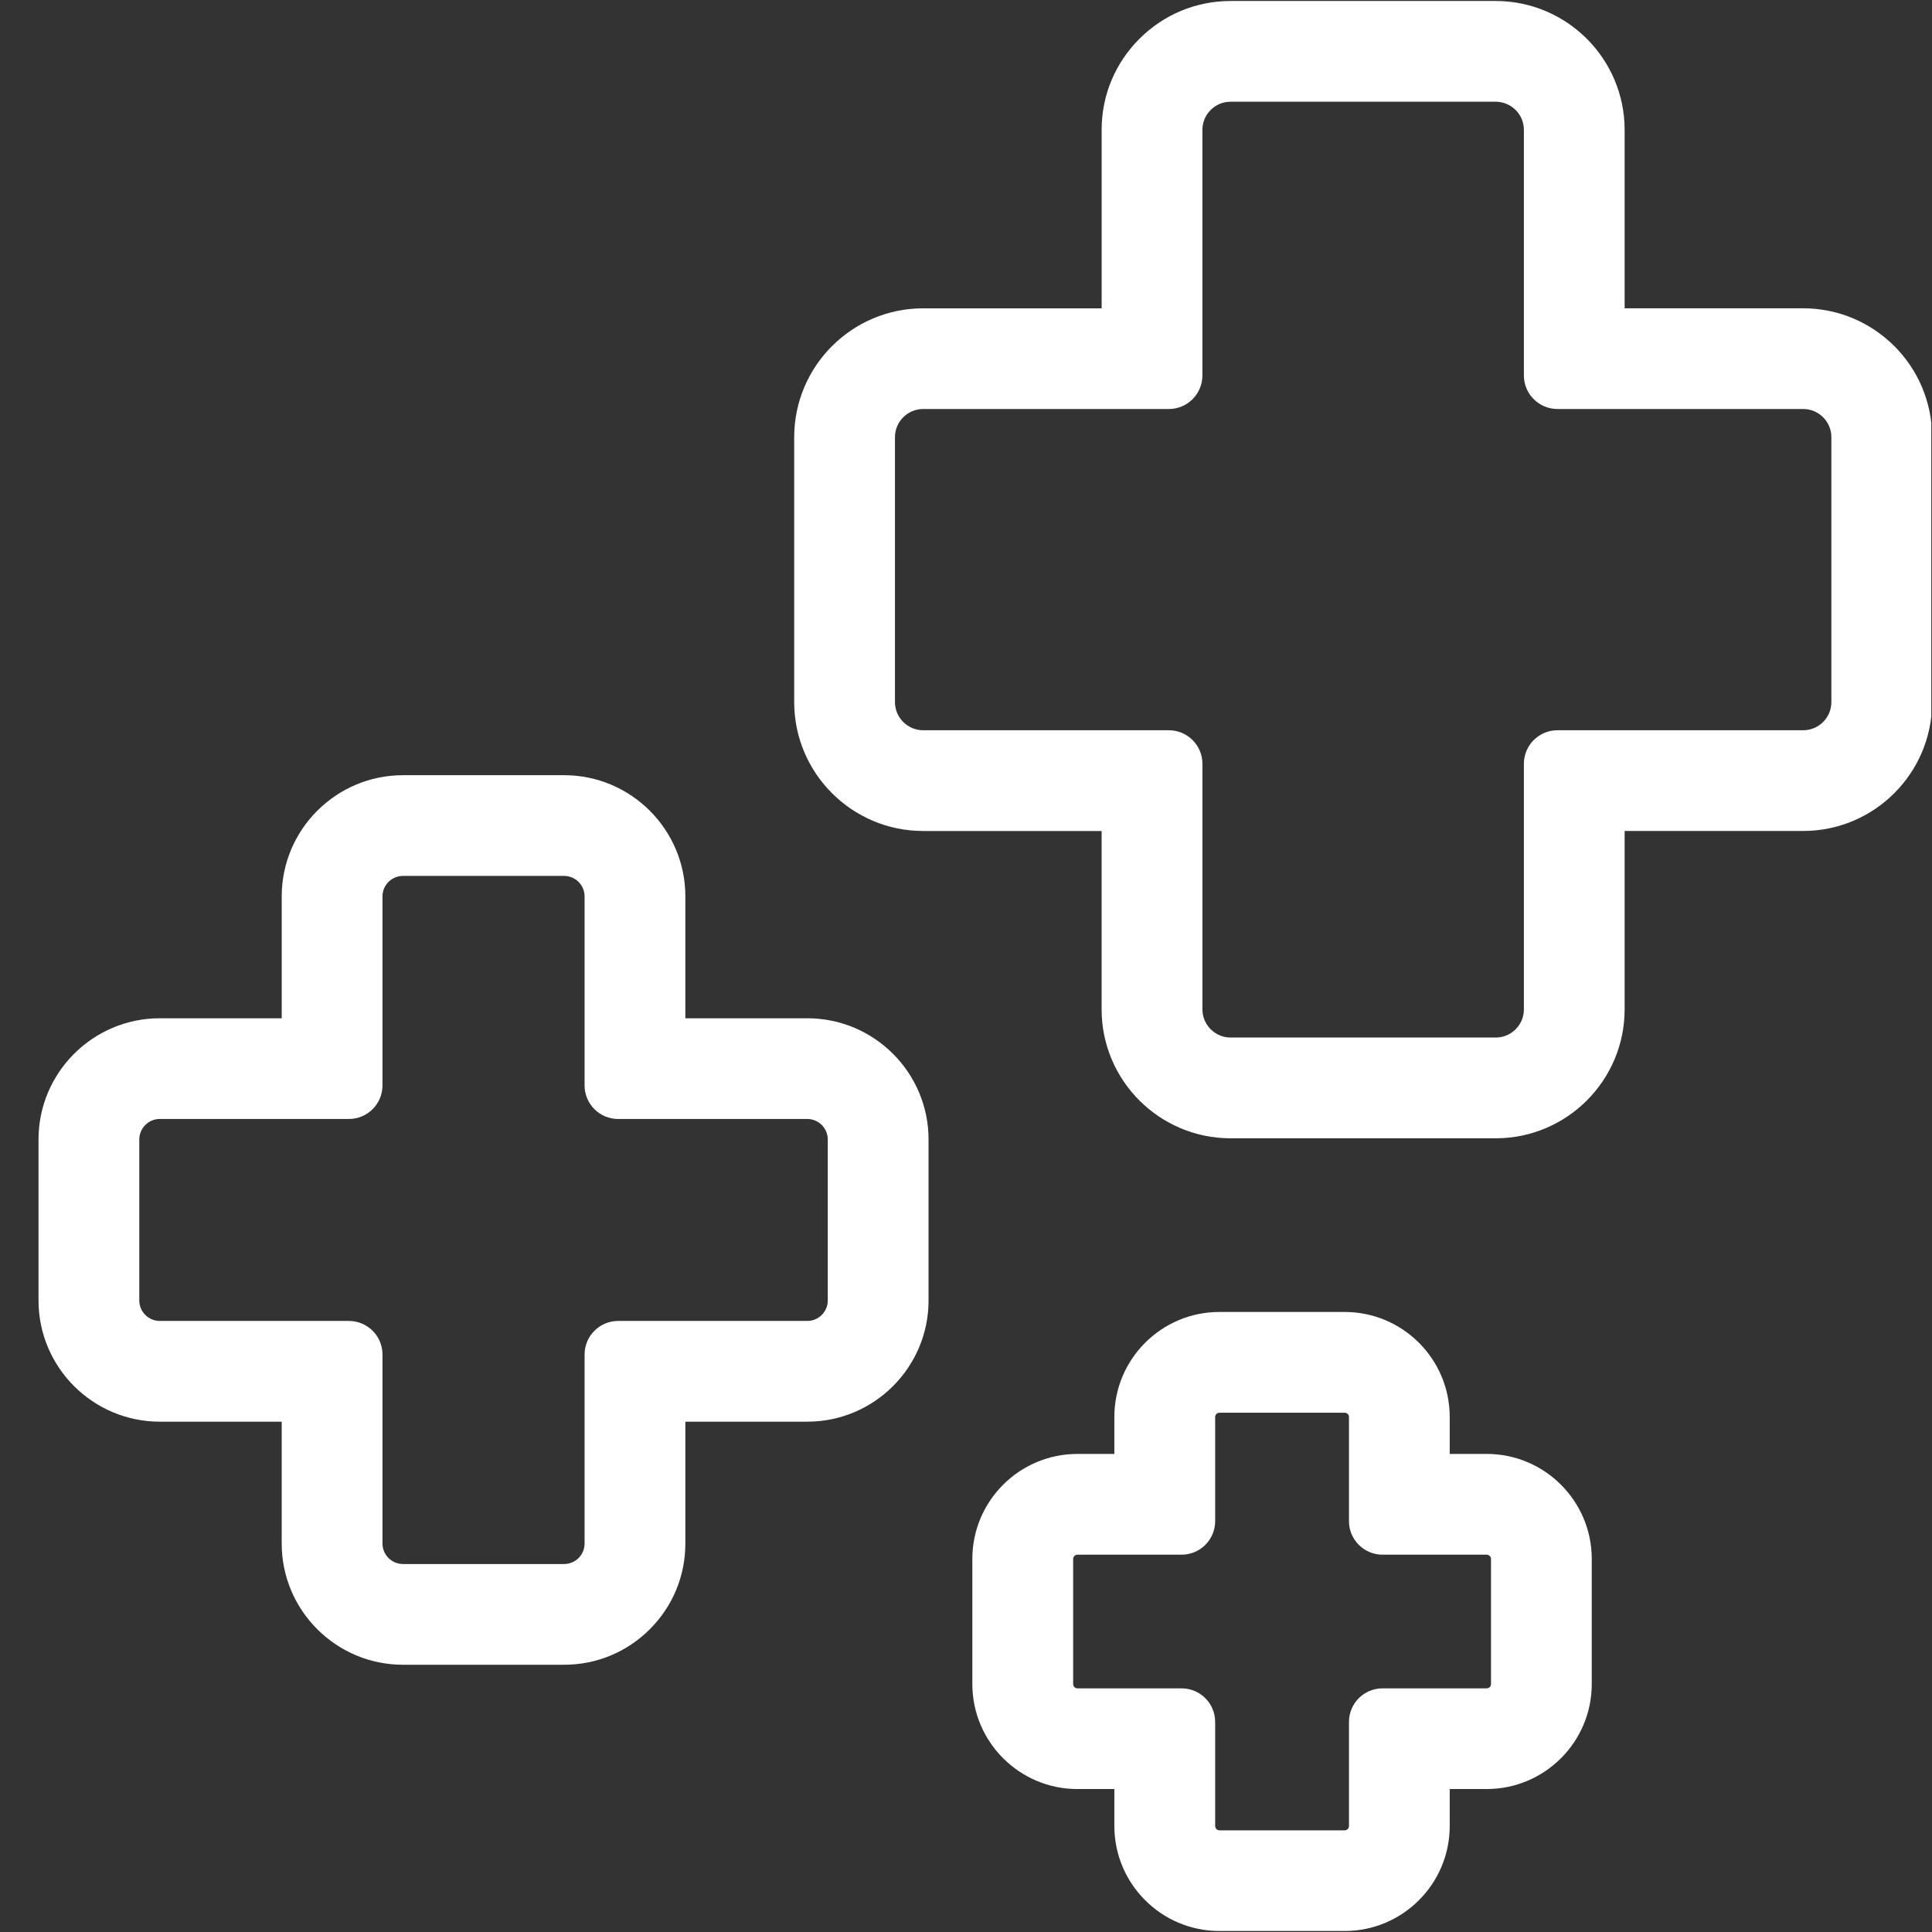 <svg xmlns="http://www.w3.org/2000/svg" xmlns:xlink="http://www.w3.org/1999/xlink" width="1080" zoomAndPan="magnify" viewBox="0 0 810 810" height="1080" preserveAspectRatio="xMidYMid meet" version="1.0"><rect x="0" y="0" width="810" height="810" fill="#333333" stroke="none"/><defs><clipPath id="77352737ca"><path d="M 332 0 L 809.699 0 L 809.699 478 L 332 478 Z M 332 0 " clip-rule="nonzero"/></clipPath><clipPath id="a812388685"><path d="M 16.199 325 L 390 325 L 390 698 L 16.199 698 Z M 16.199 325 " clip-rule="nonzero"/></clipPath></defs><g clip-path="url(#77352737ca)"><path fill="#ffffff" d="M 755.98 129.254 L 681.133 129.254 L 681.133 54.453 C 681.133 24.66 656.887 0.418 627.07 0.418 L 515.926 0.418 C 501.512 0.418 487.938 6.043 477.715 16.262 C 467.484 26.48 461.855 40.047 461.871 54.453 L 461.871 129.266 L 387.043 129.266 C 357.223 129.266 332.969 153.508 332.969 183.305 L 332.969 294.359 C 332.969 324.16 357.223 348.398 387.043 348.398 L 461.859 348.398 L 461.859 423.199 C 461.859 453 486.109 477.234 515.926 477.234 L 627.07 477.234 C 656.887 477.234 681.133 452.988 681.133 423.188 L 681.133 348.387 L 755.98 348.387 C 785.801 348.387 810.047 324.145 810.047 294.348 L 810.047 183.293 C 810.047 153.492 785.801 129.254 755.98 129.254 Z M 652.98 306.16 C 645.199 306.16 638.898 312.465 638.898 320.234 L 638.898 423.188 C 638.898 429.699 633.602 434.992 627.086 434.992 L 515.953 434.992 C 509.438 434.992 504.125 429.699 504.125 423.188 L 504.125 320.234 C 504.125 312.465 497.824 306.16 490.039 306.16 L 387.043 306.16 C 380.523 306.16 375.219 300.859 375.219 294.348 L 375.219 183.293 C 375.219 176.777 380.52 171.477 387.043 171.477 L 490.027 171.477 C 497.812 171.477 504.113 165.176 504.113 157.402 L 504.113 54.453 C 504.113 47.941 509.406 42.648 515.926 42.648 L 627.07 42.648 C 633.586 42.648 638.898 47.949 638.898 54.453 L 638.898 157.402 C 638.898 165.176 645.199 171.477 652.98 171.477 L 755.996 171.477 C 762.516 171.477 767.812 176.777 767.812 183.293 L 767.812 294.348 C 767.812 300.859 762.516 306.16 755.996 306.16 Z M 652.98 306.16 " fill-opacity="1" fill-rule="nonzero"/></g><g clip-path="url(#a812388685)"><path fill="#ffffff" d="M 338.465 426.914 L 287.34 426.914 L 287.34 375.816 C 287.34 347.797 264.539 325.004 236.5 325.004 L 168.961 325.004 C 140.922 325.004 118.109 347.797 118.109 375.816 L 118.109 426.914 L 67 426.914 C 38.957 426.914 16.148 449.703 16.148 477.73 L 16.148 545.223 C 16.148 573.254 38.957 596.043 67 596.043 L 118.105 596.043 L 118.105 647.141 C 118.105 675.168 140.918 697.957 168.957 697.957 L 236.496 697.957 C 250.066 697.957 262.836 692.668 272.445 683.059 C 282.055 673.449 287.344 660.691 287.336 647.141 L 287.336 596.043 L 338.457 596.043 C 366.496 596.043 389.301 573.254 389.301 545.223 L 389.301 477.73 C 389.305 449.703 366.5 426.914 338.465 426.914 Z M 245.09 567.891 L 245.09 647.137 C 245.09 651.875 241.238 655.723 236.5 655.723 L 168.961 655.723 C 164.219 655.723 160.359 651.875 160.359 647.137 L 160.359 567.891 C 160.359 560.109 154.055 553.812 146.277 553.812 L 67 553.812 C 62.254 553.812 58.398 549.965 58.398 545.223 L 58.398 477.73 C 58.398 472.992 62.258 469.125 67 469.125 L 146.273 469.137 C 154.051 469.137 160.355 462.844 160.355 455.062 L 160.355 375.816 C 160.355 371.082 164.219 367.23 168.957 367.23 L 236.496 367.23 C 241.234 367.23 245.086 371.078 245.086 375.816 L 245.086 455.062 C 245.086 462.844 251.391 469.137 259.168 469.137 L 338.457 469.137 C 343.195 469.137 347.047 472.984 347.047 477.727 L 347.047 545.219 C 347.047 549.961 343.195 553.809 338.457 553.809 L 259.172 553.809 C 251.398 553.812 245.09 560.109 245.09 567.891 Z M 245.09 567.891 " fill-opacity="1" fill-rule="nonzero"/></g><path fill="#ffffff" d="M 623.301 609.566 L 607.801 609.566 L 607.801 594.062 C 607.801 569.785 588.051 550.047 563.762 550.047 L 511.234 550.047 C 486.949 550.047 467.199 569.785 467.199 594.062 L 467.199 609.566 L 451.699 609.566 C 427.414 609.566 407.66 629.305 407.66 653.582 L 407.66 706.047 C 407.66 730.32 427.414 750.062 451.699 750.062 L 467.199 750.062 L 467.199 765.566 C 467.199 789.84 486.949 809.578 511.234 809.578 L 563.762 809.578 C 588.051 809.578 607.801 789.84 607.801 765.566 L 607.801 750.062 L 623.301 750.062 C 647.59 750.062 667.352 730.32 667.352 706.047 L 667.352 653.582 C 667.352 629.305 647.59 609.566 623.301 609.566 Z M 579.648 707.852 C 571.863 707.852 565.562 714.145 565.562 721.926 L 565.562 765.586 C 565.562 766.547 564.738 767.375 563.777 767.375 L 511.266 767.375 C 510.289 767.375 509.465 766.547 509.465 765.586 L 509.465 721.926 C 509.465 714.145 503.164 707.852 495.379 707.852 L 451.715 707.852 C 450.75 707.852 449.926 707.027 449.926 706.062 L 449.926 653.598 C 449.926 652.633 450.75 651.809 451.715 651.809 L 495.379 651.809 C 503.164 651.809 509.465 645.512 509.465 637.734 L 509.465 594.074 C 509.465 593.109 510.289 592.285 511.266 592.285 L 563.777 592.285 C 564.738 592.285 565.562 593.109 565.562 594.074 L 565.562 637.734 C 565.562 645.512 571.863 651.809 579.648 651.809 L 623.312 651.809 C 624.289 651.809 625.113 652.633 625.113 653.598 L 625.113 706.062 C 625.113 707.027 624.289 707.852 623.312 707.852 Z M 579.648 707.852 " fill-opacity="1" fill-rule="nonzero"/></svg>